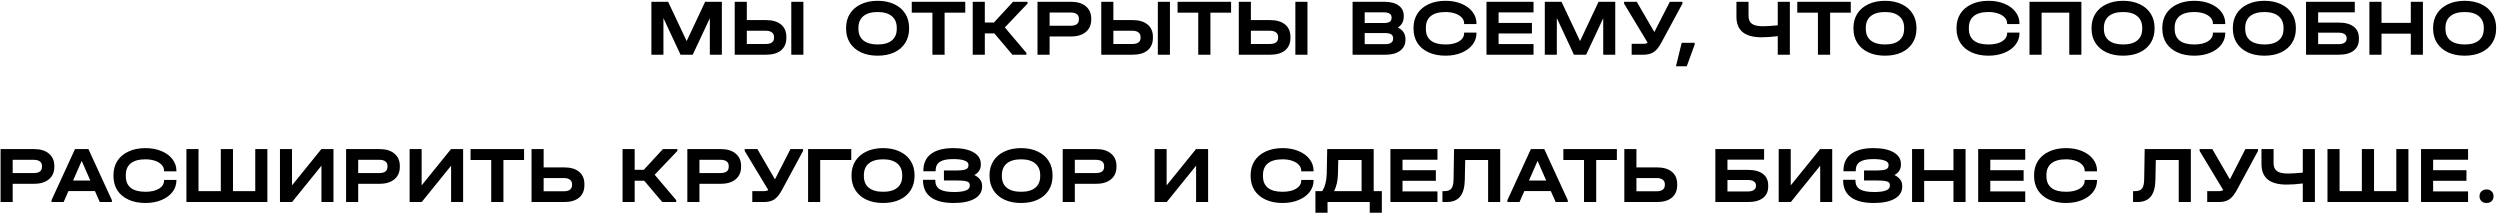 <?xml version="1.0" encoding="UTF-8"?> <svg xmlns="http://www.w3.org/2000/svg" width="594" height="51" viewBox="0 0 594 51" fill="none"> <path d="M171.513 13H168.656V4.333L164.591 13H161.696L157.63 4.295V13H154.773V0.421H158.743L163.153 9.759L167.544 0.421H171.513V13ZM177.444 0.421V4.774H182.027C183.548 4.774 184.73 5.126 185.574 5.829C186.418 6.519 186.839 7.497 186.839 8.762V8.992C186.839 10.271 186.418 11.261 185.574 11.965C184.73 12.655 183.548 13 182.027 13H174.568V0.421H177.444ZM190.885 0.421V13H188.009V0.421H190.885ZM181.95 10.45C182.589 10.45 183.075 10.328 183.407 10.085C183.74 9.843 183.906 9.485 183.906 9.012V8.762C183.906 8.302 183.733 7.944 183.388 7.689C183.056 7.433 182.576 7.305 181.95 7.305H177.444V10.45H181.95ZM208.528 13.23C207.019 13.23 205.703 12.968 204.578 12.444C203.453 11.92 202.577 11.172 201.951 10.2C201.337 9.229 201.031 8.098 201.031 6.807V6.634C201.031 5.343 201.337 4.212 201.951 3.24C202.577 2.268 203.453 1.521 204.578 0.997C205.716 0.46 207.032 0.191 208.528 0.191C210.036 0.191 211.353 0.46 212.478 0.997C213.603 1.521 214.472 2.268 215.086 3.24C215.699 4.212 216.006 5.343 216.006 6.634V6.807C216.006 8.098 215.699 9.229 215.086 10.2C214.472 11.172 213.603 11.92 212.478 12.444C211.353 12.968 210.036 13.23 208.528 13.23ZM208.528 10.565C210.011 10.565 211.136 10.245 211.903 9.606C212.682 8.967 213.072 8.046 213.072 6.845V6.615C213.072 5.413 212.676 4.486 211.883 3.834C211.104 3.182 209.985 2.857 208.528 2.857C207.058 2.857 205.926 3.182 205.134 3.834C204.354 4.486 203.964 5.413 203.964 6.615V6.845C203.964 8.046 204.354 8.967 205.134 9.606C205.926 10.245 207.058 10.565 208.528 10.565ZM216.632 3.01V0.421H229.345V3.01H224.436V13H221.541V3.01H216.632ZM244.137 0.862L238.749 6.519L243.868 12.559V13H240.551L236.256 7.938H233.993V13H231.117V0.421H233.993V5.349H236.16L240.704 0.421H244.137V0.862ZM254.486 0.421C255.969 0.421 257.139 0.779 257.995 1.495C258.852 2.211 259.28 3.189 259.28 4.429V4.64C259.28 5.893 258.852 6.877 257.995 7.593C257.139 8.309 255.969 8.666 254.486 8.666H249.386V13H246.509V0.421H254.486ZM254.409 6.116C255.036 6.116 255.515 5.995 255.848 5.752C256.18 5.496 256.346 5.126 256.346 4.64V4.429C256.346 3.956 256.18 3.598 255.848 3.355C255.515 3.099 255.036 2.972 254.409 2.972H249.386V6.116H254.409ZM264.536 0.421V4.774H269.119C270.64 4.774 271.822 5.126 272.666 5.829C273.51 6.519 273.932 7.497 273.932 8.762V8.992C273.932 10.271 273.51 11.261 272.666 11.965C271.822 12.655 270.64 13 269.119 13H261.66V0.421H264.536ZM277.977 0.421V13H275.101V0.421H277.977ZM269.042 10.45C269.681 10.45 270.167 10.328 270.499 10.085C270.832 9.843 270.998 9.485 270.998 9.012V8.762C270.998 8.302 270.825 7.944 270.48 7.689C270.148 7.433 269.668 7.305 269.042 7.305H264.536V10.45H269.042ZM279.793 3.01V0.421H292.506V3.01H287.597V13H284.702V3.01H279.793ZM297.212 0.421V4.774H301.795C303.316 4.774 304.498 5.126 305.342 5.829C306.186 6.519 306.607 7.497 306.607 8.762V8.992C306.607 10.271 306.186 11.261 305.342 11.965C304.498 12.655 303.316 13 301.795 13H294.336V0.421H297.212ZM310.653 0.421V13H307.777V0.421H310.653ZM301.718 10.45C302.357 10.45 302.843 10.328 303.175 10.085C303.507 9.843 303.674 9.485 303.674 9.012V8.762C303.674 8.302 303.501 7.944 303.156 7.689C302.824 7.433 302.344 7.305 301.718 7.305H297.212V10.45H301.718ZM332.131 6.557C332.719 6.826 333.166 7.19 333.473 7.65C333.78 8.11 333.933 8.647 333.933 9.261V9.472C333.933 10.558 333.511 11.421 332.668 12.06C331.824 12.687 330.68 13 329.235 13H321.374V0.421H328.871C330.354 0.421 331.498 0.715 332.303 1.303C333.122 1.879 333.531 2.69 333.531 3.739V3.949C333.531 5.074 333.064 5.944 332.131 6.557ZM324.25 2.933V5.464H328.852C330.041 5.464 330.635 5.074 330.635 4.295V4.103C330.635 3.719 330.482 3.432 330.175 3.24C329.881 3.035 329.446 2.933 328.871 2.933H324.25ZM331 9.05C331 8.257 330.399 7.861 329.197 7.861H324.25V10.488H329.197C329.772 10.488 330.213 10.379 330.52 10.162C330.84 9.945 331 9.638 331 9.242V9.05ZM343.447 13.23C341.926 13.23 340.59 12.968 339.439 12.444C338.289 11.92 337.401 11.178 336.774 10.22C336.161 9.248 335.854 8.117 335.854 6.826V6.615C335.854 5.324 336.161 4.199 336.774 3.24C337.401 2.268 338.289 1.521 339.439 0.997C340.59 0.46 341.926 0.191 343.447 0.191C344.853 0.191 346.112 0.421 347.224 0.881C348.349 1.342 349.225 1.981 349.851 2.799C350.491 3.617 350.81 4.537 350.81 5.56V5.714H347.876V5.56C347.876 5.036 347.685 4.569 347.301 4.16C346.93 3.751 346.406 3.432 345.729 3.202C345.064 2.972 344.297 2.857 343.428 2.857C341.907 2.857 340.75 3.176 339.957 3.815C339.177 4.454 338.787 5.375 338.787 6.576V6.864C338.787 8.078 339.177 8.999 339.957 9.625C340.737 10.252 341.9 10.565 343.447 10.565C344.789 10.565 345.863 10.322 346.668 9.836C347.474 9.338 347.876 8.686 347.876 7.88V7.746H350.81V7.88C350.81 8.903 350.491 9.823 349.851 10.642C349.225 11.447 348.349 12.08 347.224 12.54C346.112 13 344.853 13.23 343.447 13.23ZM364.367 0.421V2.952H356.064V5.445H363.984V7.957H356.064V10.469H364.367V13H353.188V0.421H364.367ZM383.785 13H380.928V4.333L376.863 13H373.967L369.902 4.295V13H367.045V0.421H371.014L375.425 9.759L379.816 0.421H383.785V13ZM399.744 0.421V0.862L394.739 10.124C394.164 11.198 393.563 11.945 392.937 12.367C392.31 12.789 391.486 13 390.463 13H387.683V10.411H390.425C390.681 10.411 390.885 10.392 391.039 10.354C391.205 10.316 391.352 10.245 391.48 10.143L385.881 0.862V0.421H388.891L393.071 7.612L396.753 0.421H399.744ZM402.656 10.162V10.565L400.777 15.742H398.208L399.569 10.162H402.656ZM425.271 0.421V13H422.394V8.59C421.001 8.769 419.716 8.858 418.54 8.858C416.559 8.858 415.07 8.456 414.073 7.65C413.075 6.832 412.577 5.611 412.577 3.988V0.421H415.453V3.758C415.453 4.627 415.722 5.26 416.258 5.656C416.795 6.04 417.671 6.231 418.885 6.231C419.678 6.231 420.848 6.161 422.394 6.02V0.421H425.271ZM427.031 3.01V0.421H439.744V3.01H434.836V13H431.94V3.01H427.031ZM447.877 13.23C446.368 13.23 445.052 12.968 443.927 12.444C442.802 11.92 441.926 11.172 441.3 10.2C440.686 9.229 440.379 8.098 440.379 6.807V6.634C440.379 5.343 440.686 4.212 441.3 3.24C441.926 2.268 442.802 1.521 443.927 0.997C445.064 0.46 446.381 0.191 447.877 0.191C449.385 0.191 450.702 0.46 451.827 0.997C452.952 1.521 453.821 2.268 454.434 3.24C455.048 4.212 455.355 5.343 455.355 6.634V6.807C455.355 8.098 455.048 9.229 454.434 10.2C453.821 11.172 452.952 11.92 451.827 12.444C450.702 12.968 449.385 13.23 447.877 13.23ZM447.877 10.565C449.359 10.565 450.484 10.245 451.251 9.606C452.031 8.967 452.421 8.046 452.421 6.845V6.615C452.421 5.413 452.025 4.486 451.232 3.834C450.452 3.182 449.334 2.857 447.877 2.857C446.407 2.857 445.275 3.182 444.483 3.834C443.703 4.486 443.313 5.413 443.313 6.615V6.845C443.313 8.046 443.703 8.967 444.483 9.606C445.275 10.245 446.407 10.565 447.877 10.565ZM472.465 13.23C470.944 13.23 469.608 12.968 468.458 12.444C467.307 11.92 466.419 11.178 465.793 10.22C465.179 9.248 464.872 8.117 464.872 6.826V6.615C464.872 5.324 465.179 4.199 465.793 3.24C466.419 2.268 467.307 1.521 468.458 0.997C469.608 0.46 470.944 0.191 472.465 0.191C473.872 0.191 475.131 0.421 476.243 0.881C477.368 1.342 478.243 1.981 478.87 2.799C479.509 3.617 479.829 4.537 479.829 5.56V5.714H476.895V5.56C476.895 5.036 476.703 4.569 476.32 4.16C475.949 3.751 475.425 3.432 474.747 3.202C474.082 2.972 473.315 2.857 472.446 2.857C470.925 2.857 469.768 3.176 468.976 3.815C468.196 4.454 467.806 5.375 467.806 6.576V6.864C467.806 8.078 468.196 8.999 468.976 9.625C469.755 10.252 470.919 10.565 472.465 10.565C473.808 10.565 474.881 10.322 475.687 9.836C476.492 9.338 476.895 8.686 476.895 7.88V7.746H479.829V7.88C479.829 8.903 479.509 9.823 478.87 10.642C478.243 11.447 477.368 12.08 476.243 12.54C475.131 13 473.872 13.23 472.465 13.23ZM494.536 0.421V13H491.66V3.01H485.083V13H482.207V0.421H494.536ZM504.446 13.23C502.938 13.23 501.621 12.968 500.496 12.444C499.371 11.92 498.496 11.172 497.869 10.2C497.256 9.229 496.949 8.098 496.949 6.807V6.634C496.949 5.343 497.256 4.212 497.869 3.24C498.496 2.268 499.371 1.521 500.496 0.997C501.634 0.46 502.951 0.191 504.446 0.191C505.955 0.191 507.271 0.46 508.396 0.997C509.521 1.521 510.39 2.268 511.004 3.24C511.618 4.212 511.924 5.343 511.924 6.634V6.807C511.924 8.098 511.618 9.229 511.004 10.2C510.39 11.172 509.521 11.92 508.396 12.444C507.271 12.968 505.955 13.23 504.446 13.23ZM504.446 10.565C505.929 10.565 507.054 10.245 507.821 9.606C508.601 8.967 508.991 8.046 508.991 6.845V6.615C508.991 5.413 508.594 4.486 507.802 3.834C507.022 3.182 505.903 2.857 504.446 2.857C502.976 2.857 501.845 3.182 501.052 3.834C500.272 4.486 499.883 5.413 499.883 6.615V6.845C499.883 8.046 500.272 8.967 501.052 9.606C501.845 10.245 502.976 10.565 504.446 10.565ZM521.358 13.23C519.836 13.23 518.5 12.968 517.35 12.444C516.199 11.92 515.311 11.178 514.685 10.22C514.071 9.248 513.764 8.117 513.764 6.826V6.615C513.764 5.324 514.071 4.199 514.685 3.24C515.311 2.268 516.199 1.521 517.35 0.997C518.5 0.46 519.836 0.191 521.358 0.191C522.764 0.191 524.023 0.421 525.135 0.881C526.26 1.342 527.136 1.981 527.762 2.799C528.401 3.617 528.721 4.537 528.721 5.56V5.714H525.787V5.56C525.787 5.036 525.595 4.569 525.212 4.16C524.841 3.751 524.317 3.432 523.639 3.202C522.975 2.972 522.208 2.857 521.338 2.857C519.817 2.857 518.66 3.176 517.868 3.815C517.088 4.454 516.698 5.375 516.698 6.576V6.864C516.698 8.078 517.088 8.999 517.868 9.625C518.647 10.252 519.811 10.565 521.358 10.565C522.7 10.565 523.774 10.322 524.579 9.836C525.384 9.338 525.787 8.686 525.787 7.88V7.746H528.721V7.88C528.721 8.903 528.401 9.823 527.762 10.642C527.136 11.447 526.26 12.08 525.135 12.54C524.023 13 522.764 13.23 521.358 13.23ZM538.021 13.23C536.512 13.23 535.196 12.968 534.071 12.444C532.946 11.92 532.07 11.172 531.444 10.2C530.83 9.229 530.524 8.098 530.524 6.807V6.634C530.524 5.343 530.83 4.212 531.444 3.24C532.07 2.268 532.946 1.521 534.071 0.997C535.209 0.46 536.525 0.191 538.021 0.191C539.529 0.191 540.846 0.46 541.971 0.997C543.096 1.521 543.965 2.268 544.579 3.24C545.192 4.212 545.499 5.343 545.499 6.634V6.807C545.499 8.098 545.192 9.229 544.579 10.2C543.965 11.172 543.096 11.92 541.971 12.444C540.846 12.968 539.529 13.23 538.021 13.23ZM538.021 10.565C539.504 10.565 540.629 10.245 541.396 9.606C542.175 8.967 542.565 8.046 542.565 6.845V6.615C542.565 5.413 542.169 4.486 541.377 3.834C540.597 3.182 539.478 2.857 538.021 2.857C536.551 2.857 535.42 3.182 534.627 3.834C533.847 4.486 533.457 5.413 533.457 6.615V6.845C533.457 8.046 533.847 8.967 534.627 9.606C535.42 10.245 536.551 10.565 538.021 10.565ZM559.496 0.421V2.933H550.791V5.368H555.68C557.227 5.368 558.409 5.688 559.227 6.327C560.058 6.954 560.474 7.868 560.474 9.069V9.299C560.474 10.488 560.058 11.402 559.227 12.041C558.397 12.68 557.214 13 555.68 13H547.914V0.421H559.496ZM555.623 10.488C556.236 10.488 556.709 10.379 557.042 10.162C557.387 9.932 557.559 9.619 557.559 9.223V9.012C557.559 8.615 557.387 8.309 557.042 8.091C556.709 7.874 556.236 7.765 555.623 7.765H550.791V10.488H555.623ZM565.846 0.421V5.426H572.806V0.421H575.682V13H572.806V7.995H565.846V13H562.97V0.421H565.846ZM585.602 13.23C584.094 13.23 582.777 12.968 581.652 12.444C580.527 11.92 579.652 11.172 579.025 10.2C578.412 9.229 578.105 8.098 578.105 6.807V6.634C578.105 5.343 578.412 4.212 579.025 3.24C579.652 2.268 580.527 1.521 581.652 0.997C582.79 0.46 584.107 0.191 585.602 0.191C587.111 0.191 588.427 0.46 589.552 0.997C590.677 1.521 591.547 2.268 592.16 3.24C592.774 4.212 593.081 5.343 593.081 6.634V6.807C593.081 8.098 592.774 9.229 592.16 10.2C591.547 11.172 590.677 11.92 589.552 12.444C588.427 12.968 587.111 13.23 585.602 13.23ZM585.602 10.565C587.085 10.565 588.21 10.245 588.977 9.606C589.757 8.967 590.147 8.046 590.147 6.845V6.615C590.147 5.413 589.75 4.486 588.958 3.834C588.178 3.182 587.06 2.857 585.602 2.857C584.132 2.857 583.001 3.182 582.208 3.834C581.429 4.486 581.039 5.413 581.039 6.615V6.845C581.039 8.046 581.429 8.967 582.208 9.606C583.001 10.245 584.132 10.565 585.602 10.565ZM8.115 35.421C9.598 35.421 10.768 35.779 11.624 36.495C12.481 37.211 12.909 38.189 12.909 39.429V39.64C12.909 40.892 12.481 41.877 11.624 42.593C10.768 43.309 9.598 43.666 8.115 43.666H3.015V48H0.139V35.421H8.115ZM8.039 41.116C8.665 41.116 9.144 40.995 9.477 40.752C9.809 40.496 9.975 40.126 9.975 39.64V39.429C9.975 38.956 9.809 38.598 9.477 38.355C9.144 38.099 8.665 37.971 8.039 37.971H3.015V41.116H8.039ZM26.585 47.559V48H23.709L22.559 45.392H16.269L15.119 48H12.243V47.559L17.823 35.421H21.006L26.585 47.559ZM21.466 42.9L19.414 38.221L17.362 42.9H21.466ZM34.552 48.23C33.031 48.23 31.695 47.968 30.544 47.444C29.394 46.92 28.505 46.178 27.879 45.22C27.265 44.248 26.959 43.117 26.959 41.826V41.615C26.959 40.324 27.265 39.199 27.879 38.24C28.505 37.269 29.394 36.521 30.544 35.996C31.695 35.46 33.031 35.191 34.552 35.191C35.958 35.191 37.217 35.421 38.329 35.882C39.454 36.342 40.33 36.981 40.956 37.799C41.596 38.617 41.915 39.538 41.915 40.56V40.714H38.981V40.56C38.981 40.036 38.79 39.569 38.406 39.16C38.035 38.751 37.511 38.432 36.834 38.202C36.169 37.971 35.402 37.856 34.533 37.856C33.011 37.856 31.855 38.176 31.062 38.815C30.282 39.454 29.892 40.375 29.892 41.576V41.864C29.892 43.078 30.282 43.999 31.062 44.625C31.842 45.252 33.005 45.565 34.552 45.565C35.894 45.565 36.968 45.322 37.773 44.836C38.579 44.338 38.981 43.686 38.981 42.88V42.746H41.915V42.88C41.915 43.903 41.596 44.823 40.956 45.642C40.33 46.447 39.454 47.08 38.329 47.54C37.217 48 35.958 48.23 34.552 48.23ZM47.169 35.421V45.411H52.462V35.421H55.357V45.411H60.649V35.421H63.526V48H44.293V35.421H47.169ZM69.377 35.421V44.05L76.357 35.421H79.233V48H76.376V39.371L69.397 48H66.52V35.421H69.377ZM90.208 35.421C91.691 35.421 92.86 35.779 93.717 36.495C94.573 37.211 95.001 38.189 95.001 39.429V39.64C95.001 40.892 94.573 41.877 93.717 42.593C92.86 43.309 91.691 43.666 90.208 43.666H85.107V48H82.231V35.421H90.208ZM90.131 41.116C90.757 41.116 91.237 40.995 91.569 40.752C91.901 40.496 92.068 40.126 92.068 39.64V39.429C92.068 38.956 91.901 38.598 91.569 38.355C91.237 38.099 90.757 37.971 90.131 37.971H85.107V41.116H90.131ZM100.181 35.421V44.05L107.16 35.421H110.037V48H107.18V39.371L100.2 48H97.324V35.421H100.181ZM111.807 38.01V35.421H124.52V38.01H119.611V48H116.716V38.01H111.807ZM129.168 35.421V39.774H134.058C135.579 39.774 136.755 40.119 137.586 40.809C138.43 41.5 138.852 42.478 138.852 43.743V43.992C138.852 45.271 138.43 46.261 137.586 46.965C136.755 47.655 135.579 48 134.058 48H126.292V35.421H129.168ZM133.981 45.45C134.607 45.45 135.087 45.322 135.419 45.066C135.752 44.811 135.918 44.446 135.918 43.973V43.762C135.918 43.302 135.745 42.944 135.4 42.689C135.068 42.433 134.595 42.305 133.981 42.305H129.168V45.45H133.981ZM160.94 35.862L155.551 41.519L160.671 47.559V48H157.354L153.059 42.938H150.796V48H147.92V35.421H150.796V40.349H152.963L157.507 35.421H160.94V35.862ZM171.289 35.421C172.772 35.421 173.941 35.779 174.798 36.495C175.654 37.211 176.083 38.189 176.083 39.429V39.64C176.083 40.892 175.654 41.877 174.798 42.593C173.941 43.309 172.772 43.666 171.289 43.666H166.188V48H163.312V35.421H171.289ZM171.212 41.116C171.839 41.116 172.318 40.995 172.65 40.752C172.983 40.496 173.149 40.126 173.149 39.64V39.429C173.149 38.956 172.983 38.598 172.65 38.355C172.318 38.099 171.839 37.971 171.212 37.971H166.188V41.116H171.212ZM190.805 35.421V35.862L185.801 45.124C185.225 46.198 184.625 46.945 183.998 47.367C183.372 47.789 182.547 48 181.525 48H178.744V45.411H181.486C181.742 45.411 181.947 45.392 182.1 45.354C182.266 45.316 182.413 45.245 182.541 45.143L176.942 35.862V35.421H179.952L184.132 42.612L187.814 35.421H190.805ZM202.258 35.421V38.01H194.876V48H192V35.421H202.258ZM209.82 48.23C208.311 48.23 206.995 47.968 205.87 47.444C204.745 46.92 203.869 46.172 203.243 45.2C202.629 44.229 202.323 43.098 202.323 41.806V41.634C202.323 40.343 202.629 39.212 203.243 38.24C203.869 37.269 204.745 36.521 205.87 35.996C207.008 35.46 208.324 35.191 209.82 35.191C211.328 35.191 212.645 35.46 213.77 35.996C214.895 36.521 215.764 37.269 216.378 38.24C216.991 39.212 217.298 40.343 217.298 41.634V41.806C217.298 43.098 216.991 44.229 216.378 45.2C215.764 46.172 214.895 46.92 213.77 47.444C212.645 47.968 211.328 48.23 209.82 48.23ZM209.82 45.565C211.303 45.565 212.428 45.245 213.195 44.606C213.974 43.967 214.364 43.047 214.364 41.845V41.615C214.364 40.413 213.968 39.486 213.176 38.834C212.396 38.182 211.277 37.856 209.82 37.856C208.35 37.856 207.219 38.182 206.426 38.834C205.646 39.486 205.256 40.413 205.256 41.615V41.845C205.256 43.047 205.646 43.967 206.426 44.606C207.219 45.245 208.35 45.565 209.82 45.565ZM231.506 41.596C232.107 41.877 232.56 42.235 232.867 42.669C233.187 43.091 233.347 43.577 233.347 44.127V44.338C233.347 45.565 232.752 46.523 231.563 47.214C230.374 47.891 228.719 48.23 226.597 48.23C224.219 48.23 222.411 47.776 221.171 46.869C219.931 45.948 219.311 44.612 219.311 42.861V42.727H222.225V42.861C222.225 43.82 222.577 44.523 223.28 44.97C223.996 45.405 225.127 45.622 226.674 45.622C229.166 45.622 230.413 45.137 230.413 44.165V43.973C230.413 43.692 230.317 43.475 230.125 43.321C229.933 43.155 229.601 43.04 229.128 42.976C228.668 42.912 228.01 42.88 227.153 42.88H224.277V40.503H227.057C228.195 40.503 228.987 40.419 229.435 40.253C229.882 40.074 230.106 39.768 230.106 39.333V39.141C230.106 38.694 229.793 38.361 229.166 38.144C228.553 37.914 227.645 37.799 226.444 37.799C224.999 37.799 223.944 38.023 223.28 38.47C222.628 38.905 222.302 39.601 222.302 40.56V40.694H219.387V40.56C219.387 38.822 219.994 37.492 221.209 36.572C222.436 35.651 224.2 35.191 226.501 35.191C228.546 35.191 230.144 35.524 231.295 36.188C232.458 36.853 233.04 37.773 233.04 38.95V39.16C233.04 40.209 232.528 41.02 231.506 41.596ZM242.608 48.23C241.1 48.23 239.783 47.968 238.658 47.444C237.533 46.92 236.658 46.172 236.031 45.2C235.418 44.229 235.111 43.098 235.111 41.806V41.634C235.111 40.343 235.418 39.212 236.031 38.24C236.658 37.269 237.533 36.521 238.658 35.996C239.796 35.46 241.113 35.191 242.608 35.191C244.117 35.191 245.433 35.46 246.558 35.996C247.683 36.521 248.552 37.269 249.166 38.24C249.78 39.212 250.086 40.343 250.086 41.634V41.806C250.086 43.098 249.78 44.229 249.166 45.2C248.552 46.172 247.683 46.92 246.558 47.444C245.433 47.968 244.117 48.23 242.608 48.23ZM242.608 45.565C244.091 45.565 245.216 45.245 245.983 44.606C246.763 43.967 247.153 43.047 247.153 41.845V41.615C247.153 40.413 246.756 39.486 245.964 38.834C245.184 38.182 244.065 37.856 242.608 37.856C241.138 37.856 240.007 38.182 239.214 38.834C238.434 39.486 238.045 40.413 238.045 41.615V41.845C238.045 43.047 238.434 43.967 239.214 44.606C240.007 45.245 241.138 45.565 242.608 45.565ZM260.478 35.421C261.961 35.421 263.131 35.779 263.987 36.495C264.844 37.211 265.272 38.189 265.272 39.429V39.64C265.272 40.892 264.844 41.877 263.987 42.593C263.131 43.309 261.961 43.666 260.478 43.666H255.378V48H252.501V35.421H260.478ZM260.402 41.116C261.028 41.116 261.507 40.995 261.84 40.752C262.172 40.496 262.338 40.126 262.338 39.64V39.429C262.338 38.956 262.172 38.598 261.84 38.355C261.507 38.099 261.028 37.971 260.402 37.971H255.378V41.116H260.402ZM277.192 35.421V44.05L284.172 35.421H287.048V48H284.191V39.371L277.212 48H274.335V35.421H277.192ZM304.741 48.23C303.22 48.23 301.884 47.968 300.734 47.444C299.583 46.92 298.695 46.178 298.069 45.22C297.455 44.248 297.148 43.117 297.148 41.826V41.615C297.148 40.324 297.455 39.199 298.069 38.24C298.695 37.269 299.583 36.521 300.734 35.996C301.884 35.46 303.22 35.191 304.741 35.191C306.148 35.191 307.407 35.421 308.519 35.882C309.644 36.342 310.52 36.981 311.146 37.799C311.785 38.617 312.105 39.538 312.105 40.56V40.714H309.171V40.56C309.171 40.036 308.979 39.569 308.596 39.16C308.225 38.751 307.701 38.432 307.023 38.202C306.359 37.971 305.592 37.856 304.722 37.856C303.201 37.856 302.044 38.176 301.252 38.815C300.472 39.454 300.082 40.375 300.082 41.576V41.864C300.082 43.078 300.472 43.999 301.252 44.625C302.031 45.252 303.195 45.565 304.741 45.565C306.084 45.565 307.158 45.322 307.963 44.836C308.768 44.338 309.171 43.686 309.171 42.88V42.746H312.105V42.88C312.105 43.903 311.785 44.823 311.146 45.642C310.52 46.447 309.644 47.08 308.519 47.54C307.407 48 306.148 48.23 304.741 48.23ZM328.326 45.411V50.55H325.45V48H315.421V50.55H312.545V45.411H314.156C314.833 44.338 315.191 42.97 315.229 41.308L315.344 35.421H326.389V45.411H328.326ZM317.895 41.365C317.856 42.963 317.55 44.312 316.974 45.411H323.513V38.01H317.971L317.895 41.365ZM341.541 35.421V37.952H333.238V40.445H341.157V42.957H333.238V45.469H341.541V48H330.362V35.421H341.541ZM356.452 48H353.576V38.01H348.13L348.035 42.784C347.996 44.548 347.626 45.859 346.922 46.715C346.219 47.572 345.158 48 343.739 48H342.723V45.411H343.203C343.995 45.411 344.551 45.2 344.871 44.779C345.19 44.357 345.356 43.615 345.369 42.554L345.484 35.421H356.452V48ZM372.501 47.559V48H369.624L368.474 45.392H362.185L361.034 48H358.158V47.559L363.738 35.421H366.921L372.501 47.559ZM367.381 42.9L365.329 38.221L363.278 42.9H367.381ZM371.454 38.01V35.421H384.167V38.01H379.258V48H376.363V38.01H371.454ZM388.815 35.421V39.774H393.705C395.226 39.774 396.402 40.119 397.233 40.809C398.077 41.5 398.499 42.478 398.499 43.743V43.992C398.499 45.271 398.077 46.261 397.233 46.965C396.402 47.655 395.226 48 393.705 48H385.939V35.421H388.815ZM393.628 45.45C394.255 45.45 394.734 45.322 395.066 45.066C395.399 44.811 395.565 44.446 395.565 43.973V43.762C395.565 43.302 395.392 42.944 395.047 42.689C394.715 42.433 394.242 42.305 393.628 42.305H388.815V45.45H393.628ZM419.149 35.421V37.933H410.443V40.368H415.333C416.88 40.368 418.062 40.688 418.88 41.327C419.711 41.953 420.127 42.867 420.127 44.069V44.299C420.127 45.488 419.711 46.402 418.88 47.041C418.049 47.68 416.867 48 415.333 48H407.567V35.421H419.149ZM415.275 45.488C415.889 45.488 416.362 45.379 416.694 45.162C417.039 44.932 417.212 44.619 417.212 44.223V44.012C417.212 43.615 417.039 43.309 416.694 43.091C416.362 42.874 415.889 42.765 415.275 42.765H410.443V45.488H415.275ZM425.479 35.421V44.05L432.459 35.421H435.335V48H432.478V39.371L425.498 48H422.622V35.421H425.479ZM450.125 41.596C450.726 41.877 451.18 42.235 451.487 42.669C451.806 43.091 451.966 43.577 451.966 44.127V44.338C451.966 45.565 451.372 46.523 450.183 47.214C448.994 47.891 447.339 48.23 445.217 48.23C442.839 48.23 441.03 47.776 439.79 46.869C438.55 45.948 437.93 44.612 437.93 42.861V42.727H440.845V42.861C440.845 43.82 441.196 44.523 441.899 44.97C442.615 45.405 443.747 45.622 445.293 45.622C447.786 45.622 449.032 45.137 449.032 44.165V43.973C449.032 43.692 448.937 43.475 448.745 43.321C448.553 43.155 448.221 43.04 447.748 42.976C447.288 42.912 446.629 42.88 445.773 42.88H442.897V40.503H445.677C446.815 40.503 447.607 40.419 448.055 40.253C448.502 40.074 448.726 39.768 448.726 39.333V39.141C448.726 38.694 448.413 38.361 447.786 38.144C447.173 37.914 446.265 37.799 445.063 37.799C443.619 37.799 442.564 38.023 441.899 38.47C441.247 38.905 440.922 39.601 440.922 40.56V40.694H438.007V40.56C438.007 38.822 438.614 37.492 439.829 36.572C441.056 35.651 442.82 35.191 445.121 35.191C447.166 35.191 448.764 35.524 449.915 36.188C451.078 36.853 451.659 37.773 451.659 38.95V39.16C451.659 40.209 451.148 41.02 450.125 41.596ZM457.182 35.421V40.426H464.142V35.421H467.019V48H464.142V42.995H457.182V48H454.306V35.421H457.182ZM481.195 35.421V37.952H472.893V40.445H480.812V42.957H472.893V45.469H481.195V48H470.016V35.421H481.195ZM490.891 48.23C489.37 48.23 488.034 47.968 486.884 47.444C485.733 46.92 484.845 46.178 484.218 45.22C483.605 44.248 483.298 43.117 483.298 41.826V41.615C483.298 40.324 483.605 39.199 484.218 38.24C484.845 37.269 485.733 36.521 486.884 35.996C488.034 35.46 489.37 35.191 490.891 35.191C492.297 35.191 493.557 35.421 494.669 35.882C495.794 36.342 496.669 36.981 497.296 37.799C497.935 38.617 498.254 39.538 498.254 40.56V40.714H495.321V40.56C495.321 40.036 495.129 39.569 494.745 39.16C494.375 38.751 493.851 38.432 493.173 38.202C492.508 37.971 491.741 37.856 490.872 37.856C489.351 37.856 488.194 38.176 487.401 38.815C486.622 39.454 486.232 40.375 486.232 41.576V41.864C486.232 43.078 486.622 43.999 487.401 44.625C488.181 45.252 489.344 45.565 490.891 45.565C492.233 45.565 493.307 45.322 494.113 44.836C494.918 44.338 495.321 43.686 495.321 42.88V42.746H498.254V42.88C498.254 43.903 497.935 44.823 497.296 45.642C496.669 46.447 495.794 47.08 494.669 47.54C493.557 48 492.297 48.23 490.891 48.23ZM520.544 48H517.667V38.01H512.222L512.126 42.784C512.087 44.548 511.717 45.859 511.014 46.715C510.311 47.572 509.25 48 507.831 48H506.814V45.411H507.294C508.086 45.411 508.642 45.2 508.962 44.779C509.281 44.357 509.448 43.615 509.46 42.554L509.576 35.421H520.544V48ZM536.496 35.421V35.862L531.491 45.124C530.916 46.198 530.315 46.945 529.689 47.367C529.062 47.789 528.238 48 527.215 48H524.435V45.411H527.177C527.433 45.411 527.637 45.392 527.791 45.354C527.957 45.316 528.104 45.245 528.232 45.143L522.633 35.862V35.421H525.643L529.823 42.612L533.505 35.421H536.496ZM550.02 35.421V48H547.143V43.59C545.75 43.769 544.465 43.858 543.289 43.858C541.308 43.858 539.819 43.456 538.821 42.65C537.824 41.832 537.326 40.611 537.326 38.988V35.421H540.202V38.758C540.202 39.627 540.471 40.26 541.007 40.656C541.544 41.039 542.42 41.231 543.634 41.231C544.427 41.231 545.597 41.161 547.143 41.02V35.421H550.02ZM555.884 35.421V45.411H561.176V35.421H564.071V45.411H569.364V35.421H572.24V48H553.008V35.421H555.884ZM586.414 35.421V37.952H578.111V40.445H586.03V42.957H578.111V45.469H586.414V48H575.235V35.421H586.414ZM590.798 48.23C590.312 48.23 589.91 48.083 589.59 47.789C589.283 47.482 589.13 47.092 589.13 46.619C589.13 46.146 589.283 45.763 589.59 45.469C589.91 45.162 590.312 45.009 590.798 45.009C591.297 45.009 591.699 45.162 592.006 45.469C592.313 45.763 592.466 46.146 592.466 46.619C592.466 47.105 592.313 47.495 592.006 47.789C591.699 48.083 591.297 48.23 590.798 48.23Z" fill="black"></path> </svg> 